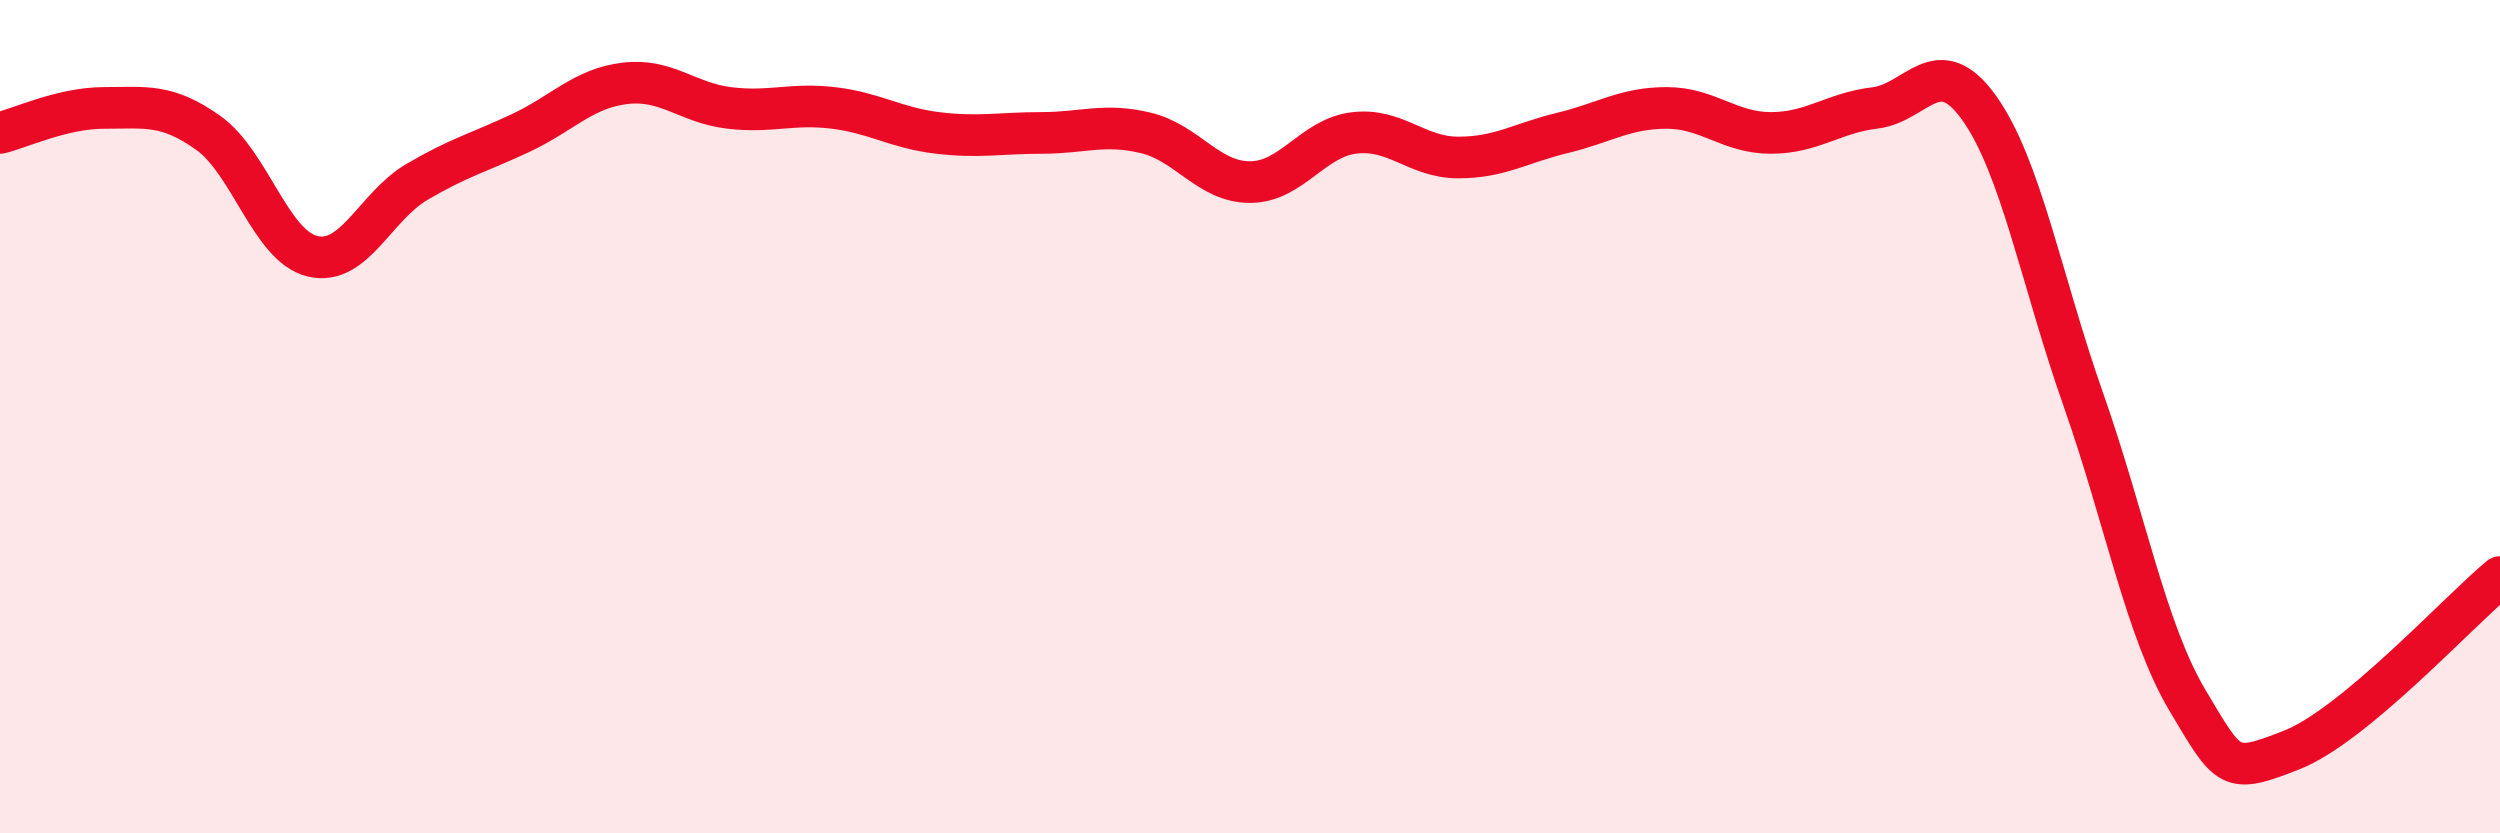 
    <svg width="60" height="20" viewBox="0 0 60 20" xmlns="http://www.w3.org/2000/svg">
      <path
        d="M 0,3.19 C 0.5,3.07 1.5,2.59 2.5,2.59 C 3.5,2.59 4,2.48 5,3.19 C 6,3.9 6.5,5.91 7.5,6.15 C 8.5,6.39 9,4.96 10,4.37 C 11,3.78 11.5,3.66 12.5,3.19 C 13.5,2.72 14,2.12 15,2 C 16,1.88 16.5,2.47 17.5,2.59 C 18.5,2.71 19,2.47 20,2.59 C 21,2.71 21.5,3.07 22.5,3.19 C 23.5,3.31 24,3.19 25,3.19 C 26,3.19 26.5,2.95 27.5,3.19 C 28.5,3.43 29,4.37 30,4.37 C 31,4.37 31.5,3.31 32.5,3.19 C 33.5,3.07 34,3.78 35,3.78 C 36,3.78 36.5,3.43 37.5,3.19 C 38.5,2.95 39,2.59 40,2.59 C 41,2.59 41.5,3.19 42.5,3.19 C 43.5,3.19 44,2.71 45,2.59 C 46,2.47 46.5,1.19 47.5,2.59 C 48.5,3.99 49,6.75 50,9.59 C 51,12.43 51.5,15.13 52.5,16.81 C 53.5,18.49 53.5,18.59 55,18 C 56.5,17.41 59,14.68 60,13.85L60 20L0 20Z"
        fill="#EB0A25"
        opacity="0.1"
        stroke-linecap="round"
        stroke-linejoin="round"
      />
      <path
        d="M 0,3.19 C 0.5,3.07 1.5,2.59 2.5,2.59 C 3.5,2.59 4,2.48 5,3.19 C 6,3.9 6.5,5.91 7.5,6.15 C 8.5,6.39 9,4.96 10,4.37 C 11,3.78 11.5,3.66 12.5,3.19 C 13.5,2.72 14,2.12 15,2 C 16,1.88 16.5,2.47 17.5,2.59 C 18.5,2.71 19,2.47 20,2.59 C 21,2.71 21.5,3.07 22.5,3.19 C 23.5,3.31 24,3.19 25,3.19 C 26,3.19 26.5,2.95 27.5,3.19 C 28.5,3.43 29,4.37 30,4.37 C 31,4.37 31.5,3.31 32.5,3.19 C 33.5,3.07 34,3.78 35,3.78 C 36,3.78 36.5,3.43 37.5,3.19 C 38.5,2.95 39,2.59 40,2.59 C 41,2.59 41.5,3.19 42.5,3.19 C 43.5,3.19 44,2.71 45,2.59 C 46,2.47 46.5,1.19 47.5,2.59 C 48.5,3.99 49,6.75 50,9.59 C 51,12.43 51.5,15.13 52.5,16.81 C 53.5,18.49 53.5,18.59 55,18 C 56.5,17.41 59,14.68 60,13.85"
        stroke="#EB0A25"
        stroke-width="1"
        fill="none"
        stroke-linecap="round"
        stroke-linejoin="round"
      />
    </svg>
  